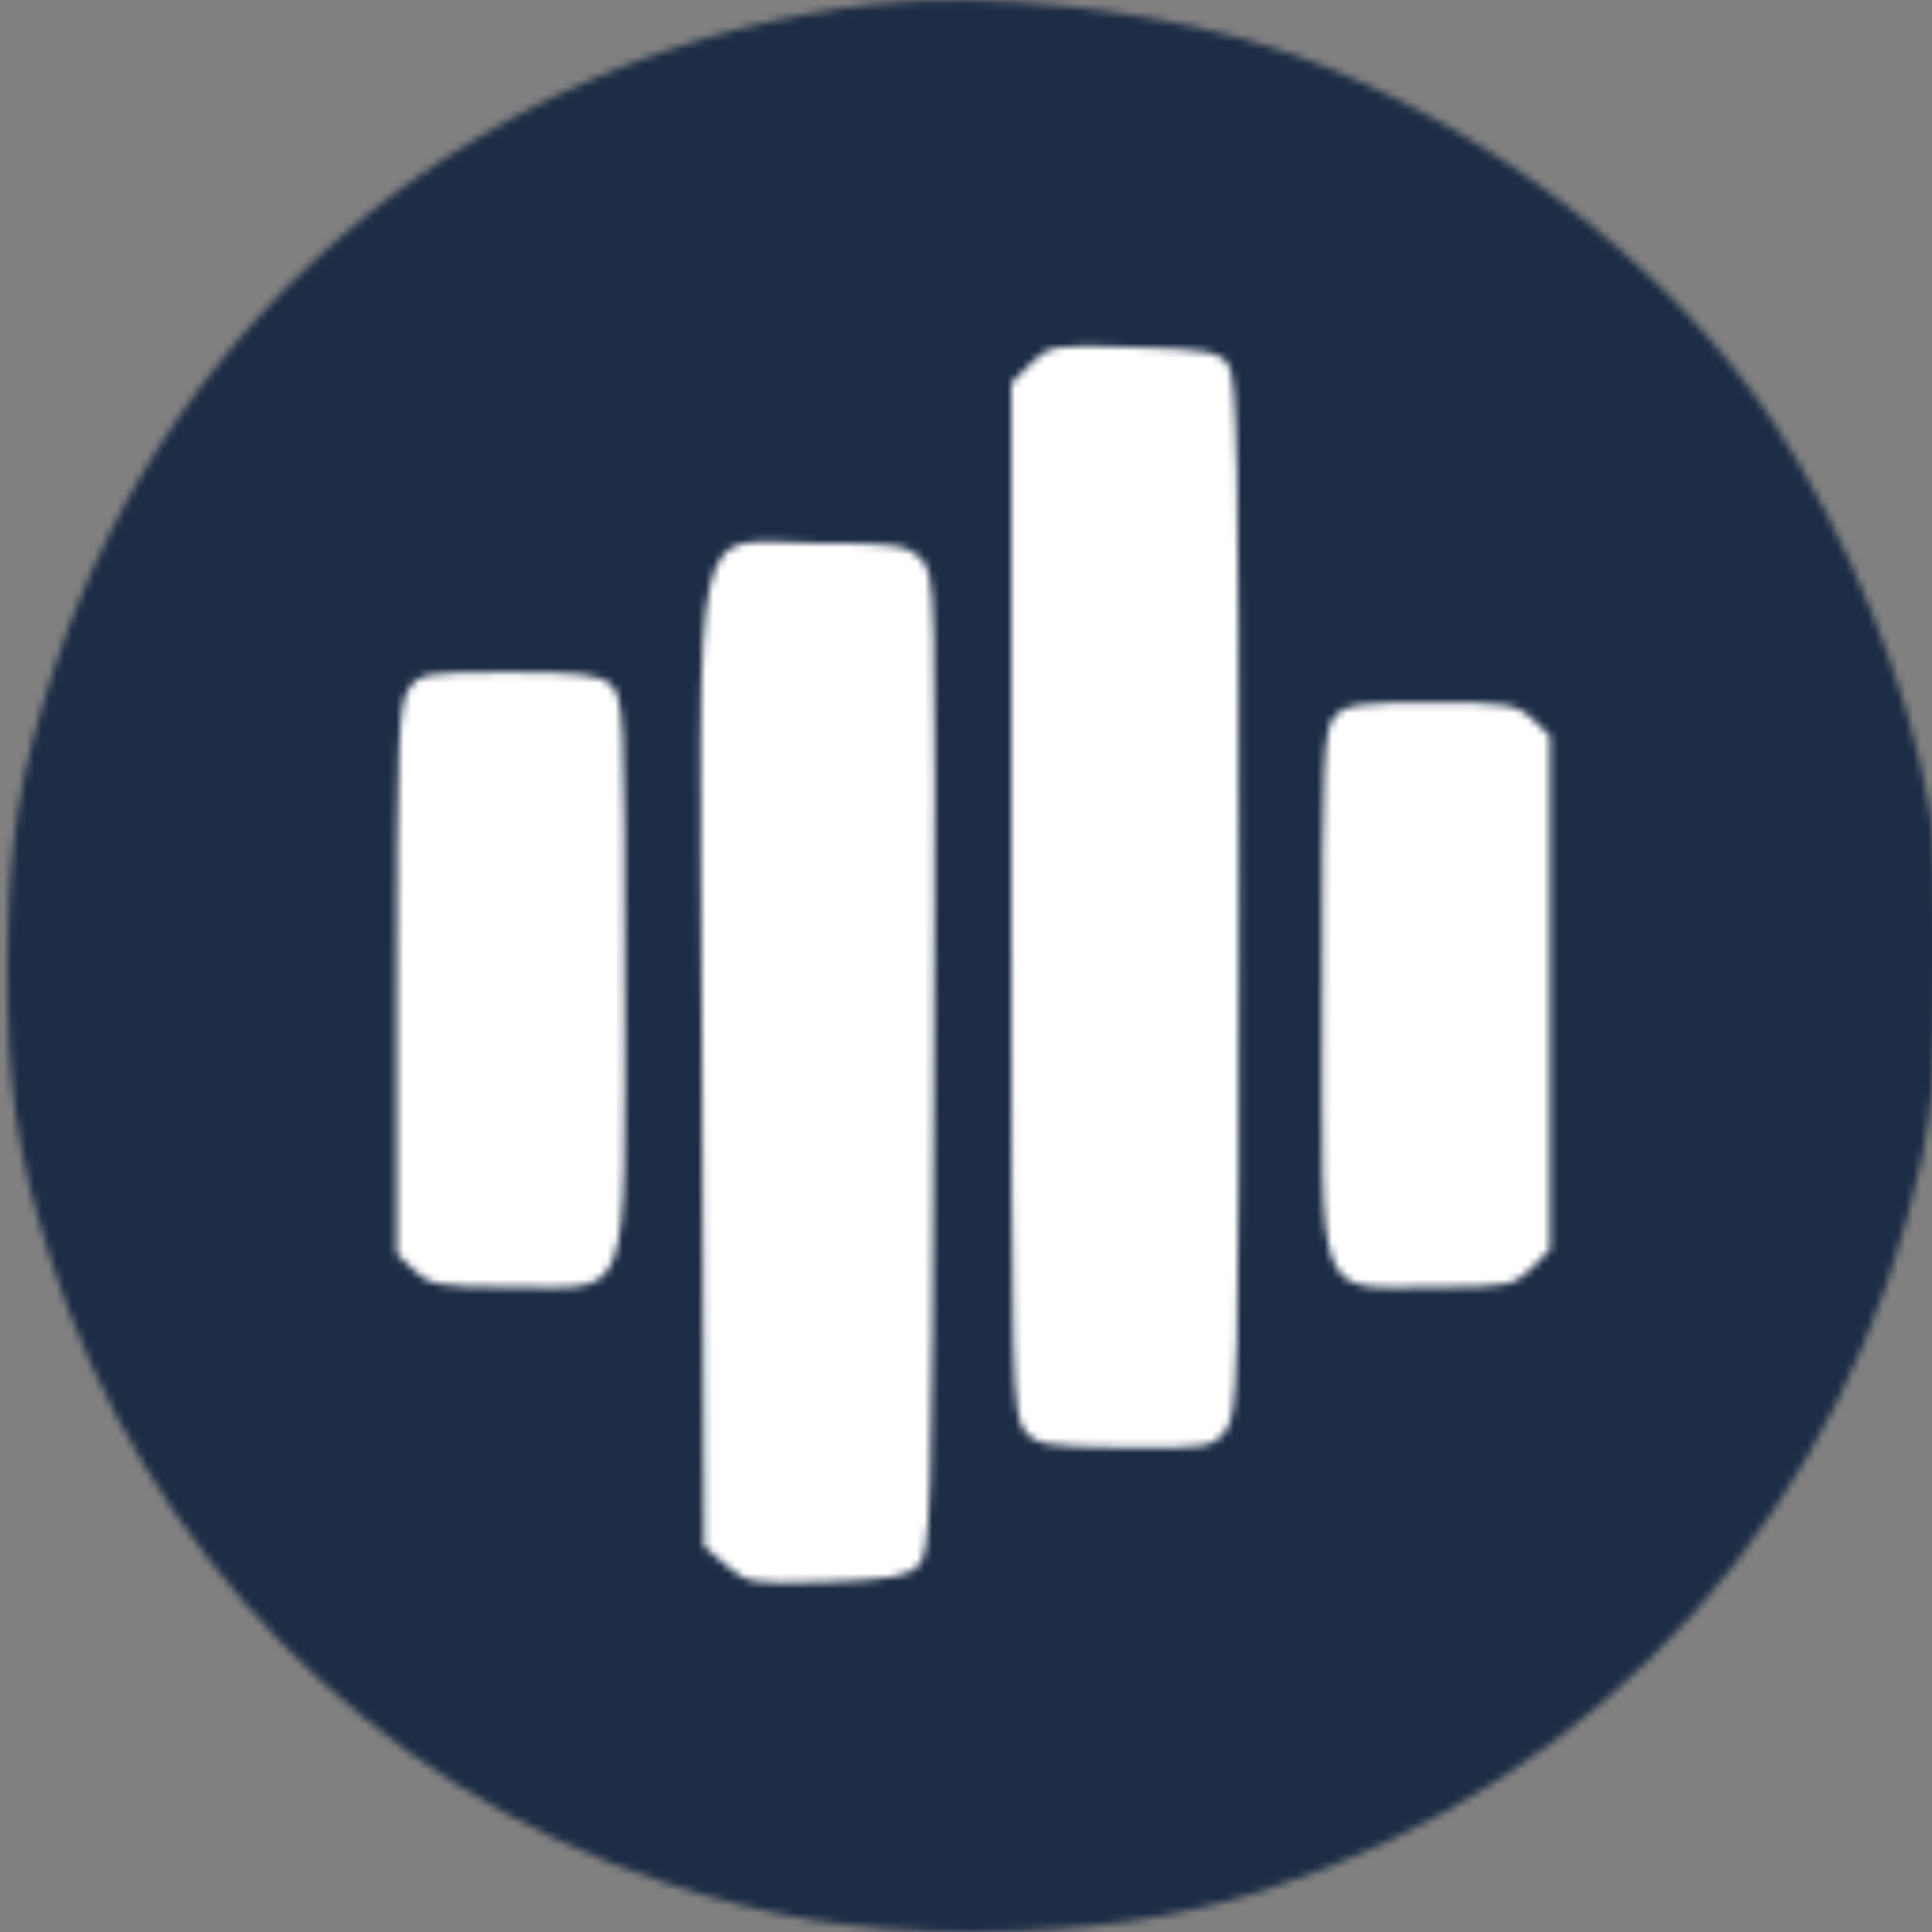 <svg width="256" height="256" viewBox="0 0 256 256" fill="none" xmlns="http://www.w3.org/2000/svg">
<rect x="0" y="0" width="256" height="256" fill="#808080" stroke="none"/>
<g clip-path="url(#clip0_98_31)">
<rect x="42" y="38" width="174" height="174" fill="white"></rect>
<mask id="mask0_98_31" style="mask-type:alpha" maskUnits="userSpaceOnUse" x="1" y="0" width="256" height="256">
<path fill-rule="evenodd" clip-rule="evenodd" d="M114.915 0.643C64.622 6.85 23.16 40.497 7.414 87.879C2.561 102.48 1.115 111.376 1.007 127.293C0.895 143.644 2.154 152.464 6.607 166.509C19.002 205.614 49.266 236.508 87.779 249.371C101.994 254.119 113.684 256.005 128.865 256C143.403 255.995 156.13 254.169 167.677 250.431C212.603 235.887 244.908 199.795 254.737 153.17C257.31 140.965 257.768 119.083 255.701 107.181C252.82 90.599 244.896 71.014 234.968 55.935C221.313 35.197 196.58 16.249 171.43 7.257C155.199 1.454 131.145 -1.362 114.915 0.643ZM162.735 48.297C163.931 49.936 164.16 61.229 164.16 118.826C164.16 183.659 164.06 187.527 162.33 189.664C160.613 191.786 159.786 191.919 149.013 191.803C138.602 191.692 137.362 191.48 135.768 189.542C134.131 187.552 134.01 182.666 134.01 119.091V50.779L136.564 48.222C139.041 45.745 139.458 45.677 150.214 46.006C159.806 46.299 161.503 46.61 162.735 48.297ZM121.971 74.019C123.974 76.023 123.999 76.98 123.729 140.854C123.474 201.48 123.341 205.77 121.665 207.451C120.229 208.889 117.812 209.313 109.511 209.584C99.667 209.905 99.002 209.797 96.228 207.408L93.307 204.896L93.034 141.118C92.705 64.287 90.987 71.987 108.455 71.987C118.64 71.987 120.17 72.217 121.971 74.019ZM80.916 90.746C82.633 92.3 82.754 94.833 82.754 129.144C82.754 173.937 83.984 170.532 67.82 170.532C58.357 170.532 57.014 170.303 54.93 168.345L52.605 166.158V129.855C52.605 98.624 52.824 93.238 54.169 91.317C55.633 89.225 56.483 89.081 67.406 89.081C76.857 89.081 79.429 89.398 80.916 90.746ZM203.039 95.29L205.365 97.477V131.536V165.595L202.897 168.063C200.596 170.367 199.734 170.532 190.022 170.532C173.977 170.532 175.215 173.784 175.215 131.606C175.215 100.612 175.398 96.579 176.878 94.943C178.298 93.373 180.163 93.104 189.627 93.104C199.626 93.104 200.941 93.318 203.039 95.29Z" fill="black"></path>
</mask>
<g mask="url(#mask0_98_31)">
<rect x="-22.115" y="-49.272" width="300.495" height="354.962" fill="#1D2D46"></rect>
</g>
</g>
<defs>
<clipPath id="clip0_98_31">
<rect width="256" height="256" fill="white"></rect>
</clipPath>
</defs>
</svg>
